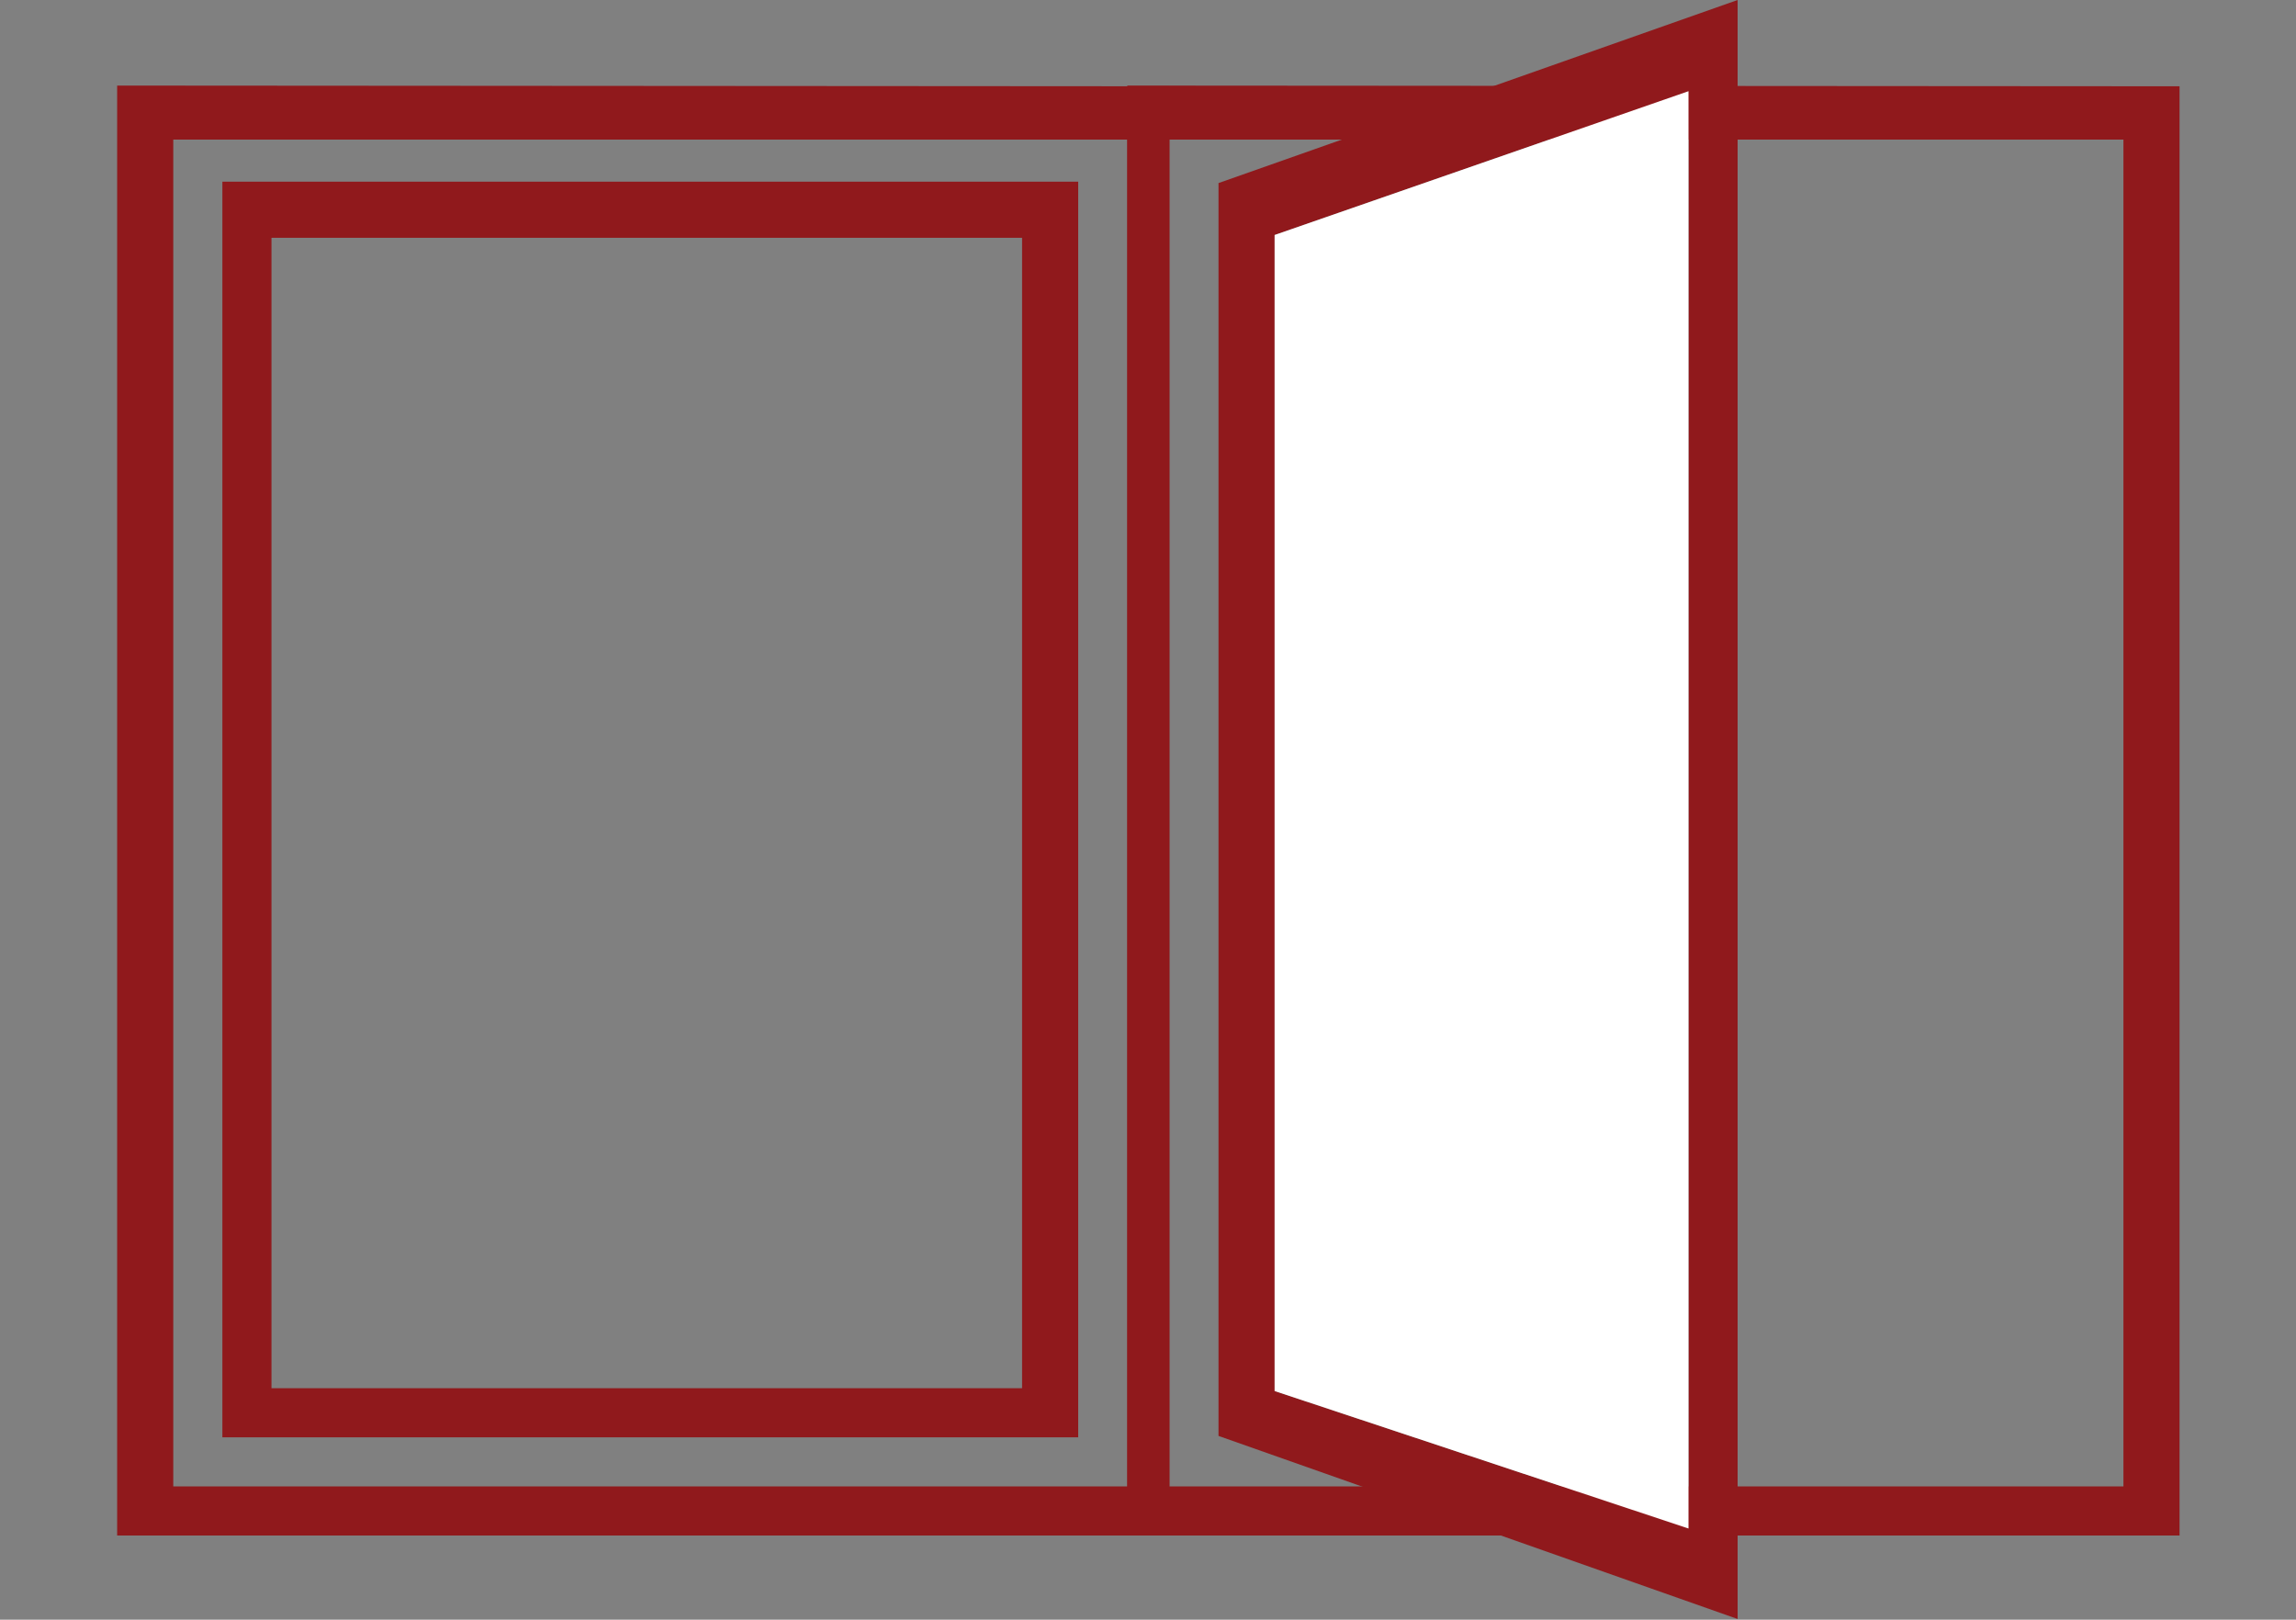 <?xml version="1.0" encoding="utf-8"?>
<!-- Generator: Adobe Illustrator 19.0.0, SVG Export Plug-In . SVG Version: 6.00 Build 0)  -->
<!DOCTYPE svg PUBLIC "-//W3C//DTD SVG 1.1//EN" "http://www.w3.org/Graphics/SVG/1.1/DTD/svg11.dtd">
<svg version="1.1" xmlns="http://www.w3.org/2000/svg" xmlns:xlink="http://www.w3.org/1999/xlink" x="0px" y="0px"
	 viewBox="0 0 327.3 230.9" enable-background="new 0 0 327.3 230.9" xml:space="preserve">
<rect x="0" y="0" width="327.3" height="230.9" fill="#808080" stroke="none"/>
<g id="Layer_1">
	<g id="XMLID_163_">
		<path id="XMLID_417_" fill="#90191C" d="M153.7,114.3v-6.9V25.9h-122v81.5v6.9v90.6h122V114.3z M38.7,107.5V33.9h107v73.6v7.4v83
			h-107v-83V107.5z"/>
		<path id="XMLID_466_" fill="#90191C" d="M166.7,12.3l-150-0.1v206.7h150V12.3z M160.7,211.9h-136v-192h136V211.9z"/>
	</g>
	<g id="XMLID_4_">
		<path id="XMLID_8_" fill="#90191C" d="M247.7,0l-74,26.1v81.3v6.9v90.4l74,26.1V0z M181.7,107.5v-74l59-20.5v204.9l-59-19.6v-83.3
			V107.5z"/>
		<path id="XMLID_5_" fill="#90191C" d="M310.7,12.3l-150-0.1v206.7h150V12.3z M302.7,211.9h-136v-192h136V211.9z"/>
	</g>
</g>
<g id="Layer_2">
	<path id="XMLID_3_" fill="#FFFFFF" d="M181.7,107.5v-74l59-20.5v204.9l-59-19.6v-83.3V107.5z"/>
</g>
</svg>
